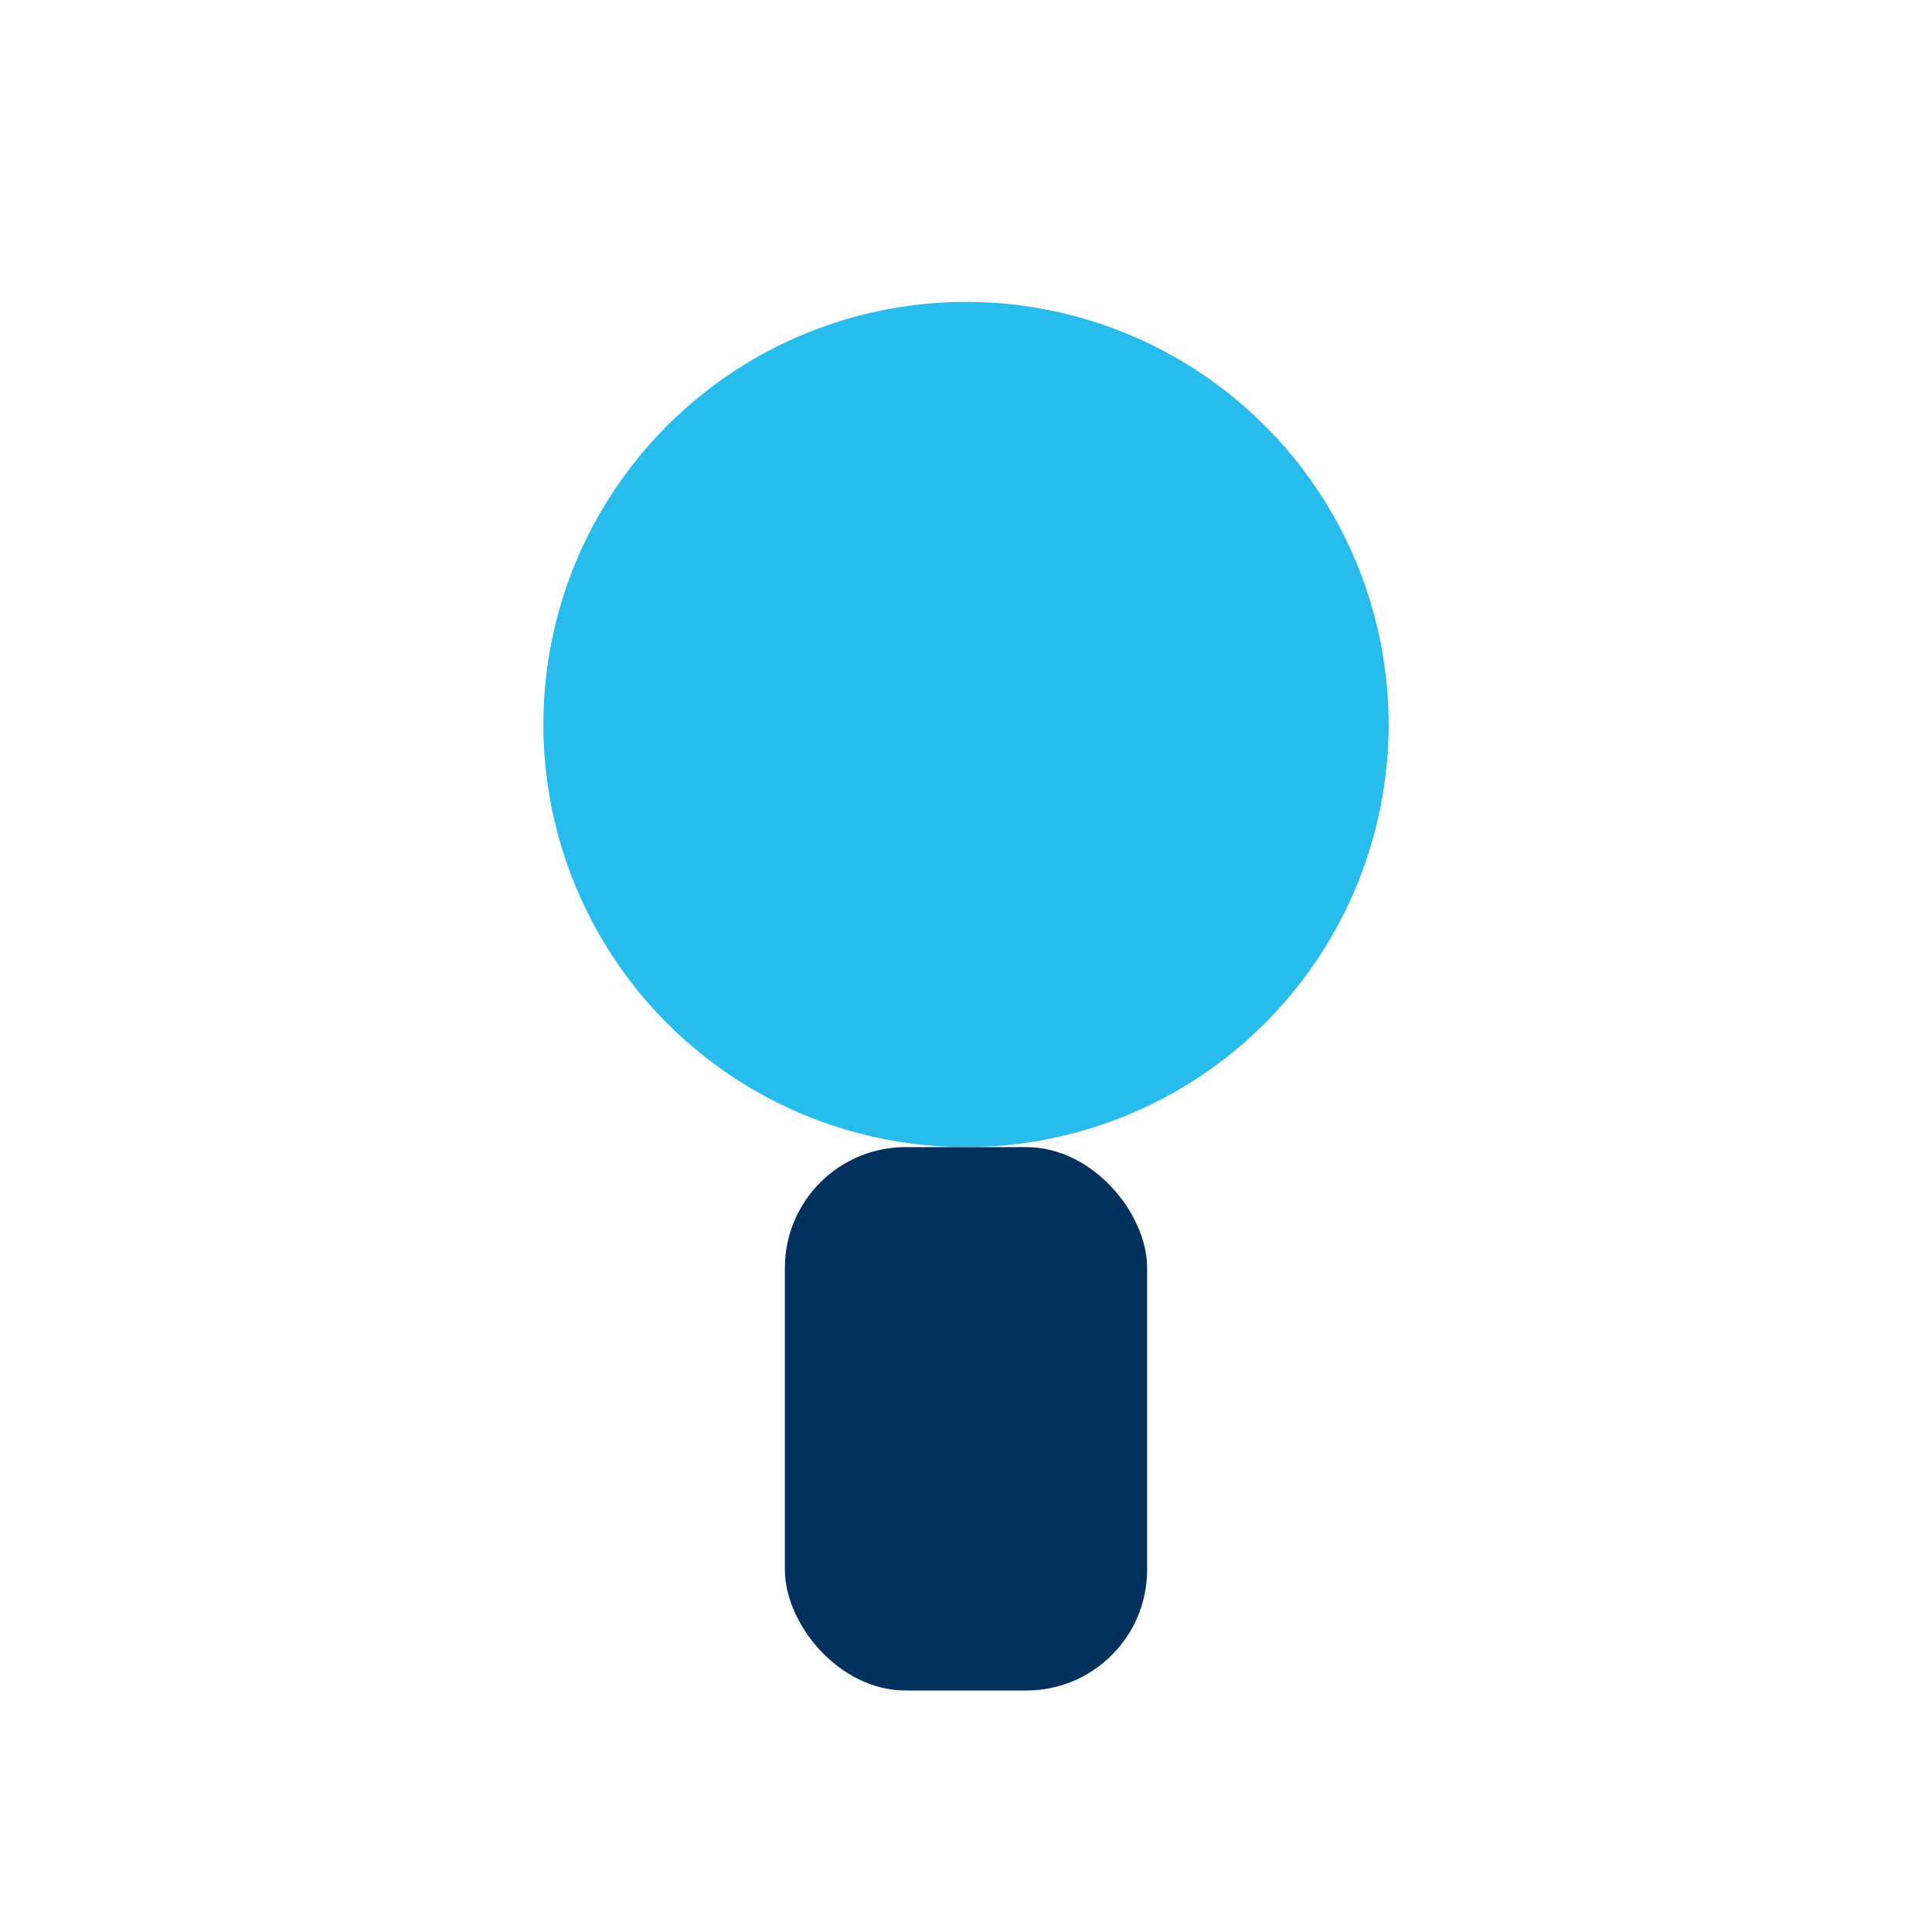 <?xml version="1.0" encoding="UTF-8"?>
<svg xmlns="http://www.w3.org/2000/svg" width="32" height="32" viewBox="0 0 32 32"><circle cx="16" cy="12" r="7" fill="#27BCEB"/><rect x="13" y="19" width="6" height="9" rx="2" fill="#02315E"/></svg>